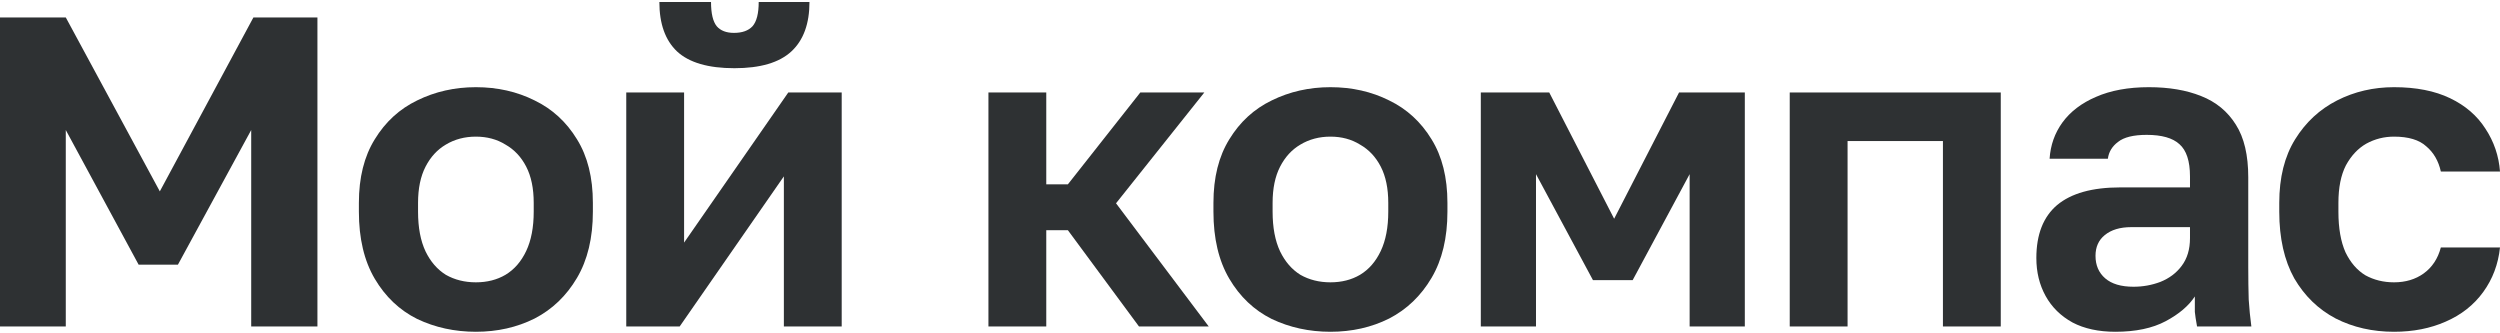 <?xml version="1.0" encoding="UTF-8"?> <svg xmlns="http://www.w3.org/2000/svg" width="1120" height="149" viewBox="0 0 1120 149" fill="none"><path d="M1072.53 148.633C1062.91 148.633 1054.2 146.655 1046.42 142.7C1038.64 138.612 1032.45 132.612 1027.83 124.701C1023.35 116.658 1021.11 106.702 1021.11 94.835V90.88C1021.11 79.54 1023.48 70.046 1028.23 62.398C1032.97 54.751 1039.24 48.949 1047.02 44.993C1054.8 41.037 1063.3 39.06 1072.53 39.06C1082.42 39.06 1090.79 40.708 1097.65 44.004C1104.51 47.301 1109.78 51.85 1113.47 57.651C1117.3 63.453 1119.47 69.848 1120 76.837H1093.5C1092.44 72.09 1090.27 68.332 1086.97 65.563C1083.81 62.662 1078.99 61.212 1072.53 61.212C1068.05 61.212 1063.9 62.267 1060.07 64.376C1056.38 66.486 1053.35 69.716 1050.97 74.068C1048.73 78.419 1047.61 84.023 1047.61 90.88V94.835C1047.61 102.219 1048.67 108.285 1050.78 113.032C1053.02 117.647 1055.98 121.075 1059.68 123.317C1063.5 125.426 1067.78 126.481 1072.53 126.481C1077.67 126.481 1082.09 125.163 1085.78 122.525C1089.61 119.756 1092.18 115.867 1093.5 110.856H1120C1119.21 118.372 1116.7 125.031 1112.48 130.832C1108.27 136.634 1102.66 141.051 1095.67 144.084C1088.82 147.117 1081.1 148.633 1072.53 148.633Z" fill="#2E3133"></path><path d="M947.688 148.633C940.172 148.633 933.777 147.249 928.503 144.48C923.229 141.579 919.207 137.623 916.438 132.612C913.669 127.602 912.285 121.932 912.285 115.603C912.285 105.054 915.383 97.143 921.581 91.868C927.91 86.594 937.337 83.957 949.864 83.957H981.114V79.012C981.114 72.156 979.532 67.343 976.367 64.574C973.335 61.805 968.456 60.42 961.731 60.42C955.798 60.42 951.512 61.475 948.875 63.585C946.238 65.563 944.721 68.068 944.326 71.101H918.218C918.614 65.035 920.526 59.629 923.954 54.883C927.514 50.004 932.525 46.18 938.986 43.411C945.579 40.51 953.49 39.06 962.72 39.06C971.686 39.06 979.466 40.378 986.059 43.015C992.784 45.653 997.992 49.938 1001.68 55.871C1005.38 61.673 1007.22 69.519 1007.22 79.408V119.559C1007.22 125.097 1007.29 129.975 1007.42 134.195C1007.68 138.282 1008.08 142.304 1008.61 146.26H984.279C983.751 143.359 983.422 141.183 983.29 139.733C983.29 138.15 983.29 135.843 983.29 132.81C980.521 137.03 976.169 140.722 970.236 143.886C964.302 147.051 956.786 148.633 947.688 148.633ZM955.798 128.459C960.017 128.459 964.039 127.734 967.862 126.283C971.818 124.701 974.983 122.328 977.356 119.163C979.862 115.867 981.114 111.713 981.114 106.702V101.758H954.809C949.798 101.758 945.842 102.945 942.941 105.318C940.172 107.56 938.788 110.658 938.788 114.614C938.788 118.833 940.238 122.196 943.139 124.701C946.04 127.206 950.26 128.459 955.798 128.459Z" fill="#2E3133"></path><path d="M801.8 146.258V41.432H896.342V146.258H870.432V63.188H827.71V146.258H801.8Z" fill="#2E3133"></path><path d="M663.403 146.258V41.432H694.06L723.135 97.999L752.209 41.432H781.679V146.258H756.956V78.022L731.442 125.491H713.641L688.126 78.022V146.258H663.403Z" fill="#2E3133"></path><path d="M596.035 148.633C586.542 148.633 577.773 146.721 569.73 142.897C561.818 138.942 555.489 132.942 550.742 124.899C545.996 116.856 543.622 106.834 543.622 94.835V90.88C543.622 79.54 545.996 70.046 550.742 62.398C555.489 54.619 561.818 48.817 569.73 44.993C577.773 41.037 586.542 39.06 596.035 39.06C605.661 39.06 614.43 41.037 622.341 44.993C630.252 48.817 636.582 54.619 641.328 62.398C646.075 70.046 648.449 79.54 648.449 90.88V94.835C648.449 106.571 646.075 116.46 641.328 124.503C636.582 132.547 630.252 138.612 622.341 142.7C614.43 146.655 605.661 148.633 596.035 148.633ZM596.035 126.481C601.046 126.481 605.463 125.36 609.287 123.119C613.243 120.745 616.341 117.185 618.583 112.438C620.825 107.691 621.945 101.824 621.945 94.835V90.88C621.945 84.419 620.825 79.012 618.583 74.661C616.341 70.31 613.243 67.013 609.287 64.772C605.463 62.398 601.046 61.212 596.035 61.212C591.025 61.212 586.542 62.398 582.586 64.772C578.762 67.013 575.729 70.31 573.488 74.661C571.246 79.012 570.125 84.419 570.125 90.88V94.835C570.125 101.956 571.246 107.889 573.488 112.636C575.729 117.251 578.762 120.745 582.586 123.119C586.542 125.36 591.025 126.481 596.035 126.481Z" fill="#2E3133"></path><path d="M442.818 146.258V41.432H468.728V82.571H478.42L510.857 41.432H539.536L499.979 91.076L541.514 146.258H510.264L478.42 103.141H468.728V146.258H442.818Z" fill="#2E3133"></path><path d="M280.563 146.26V41.433H306.473V108.68L353.15 41.433H377.082V146.26H351.172V79.012L304.495 146.26H280.563ZM329.02 30.555C317.285 30.555 308.714 28.049 303.308 23.039C298.034 18.028 295.397 10.644 295.397 0.887H318.538C318.538 6.029 319.395 9.655 321.109 11.765C322.823 13.743 325.394 14.732 328.822 14.732C332.514 14.732 335.283 13.743 337.129 11.765C338.975 9.655 339.899 6.029 339.899 0.887H362.644C362.644 10.644 359.941 18.028 354.535 23.039C349.129 28.049 340.624 30.555 329.02 30.555Z" fill="#2E3133"></path><path d="M213.195 148.633C203.701 148.633 194.933 146.721 186.89 142.897C178.978 138.942 172.649 132.942 167.902 124.899C163.155 116.856 160.782 106.834 160.782 94.835V90.88C160.782 79.54 163.155 70.046 167.902 62.398C172.649 54.619 178.978 48.817 186.89 44.993C194.933 41.037 203.701 39.06 213.195 39.06C222.821 39.06 231.589 41.037 239.501 44.993C247.412 48.817 253.741 54.619 258.488 62.398C263.235 70.046 265.608 79.54 265.608 90.88V94.835C265.608 106.571 263.235 116.46 258.488 124.503C253.741 132.547 247.412 138.612 239.501 142.7C231.589 146.655 222.821 148.633 213.195 148.633ZM213.195 126.481C218.206 126.481 222.623 125.36 226.447 123.119C230.403 120.745 233.501 117.185 235.743 112.438C237.984 107.691 239.105 101.824 239.105 94.835V90.88C239.105 84.419 237.984 79.012 235.743 74.661C233.501 70.31 230.403 67.013 226.447 64.772C222.623 62.398 218.206 61.212 213.195 61.212C208.185 61.212 203.701 62.398 199.746 64.772C195.922 67.013 192.889 70.31 190.647 74.661C188.406 79.012 187.285 84.419 187.285 90.88V94.835C187.285 101.956 188.406 107.889 190.647 112.636C192.889 117.251 195.922 120.745 199.746 123.119C203.701 125.36 208.185 126.481 213.195 126.481Z" fill="#2E3133"></path><path d="M0 146.263V7.812H29.47L71.599 85.74L113.529 7.812H142.208V146.263H112.54V58.248L79.708 118.573H62.105L29.47 58.248V146.263H0Z" fill="#2E3133"></path></svg> 